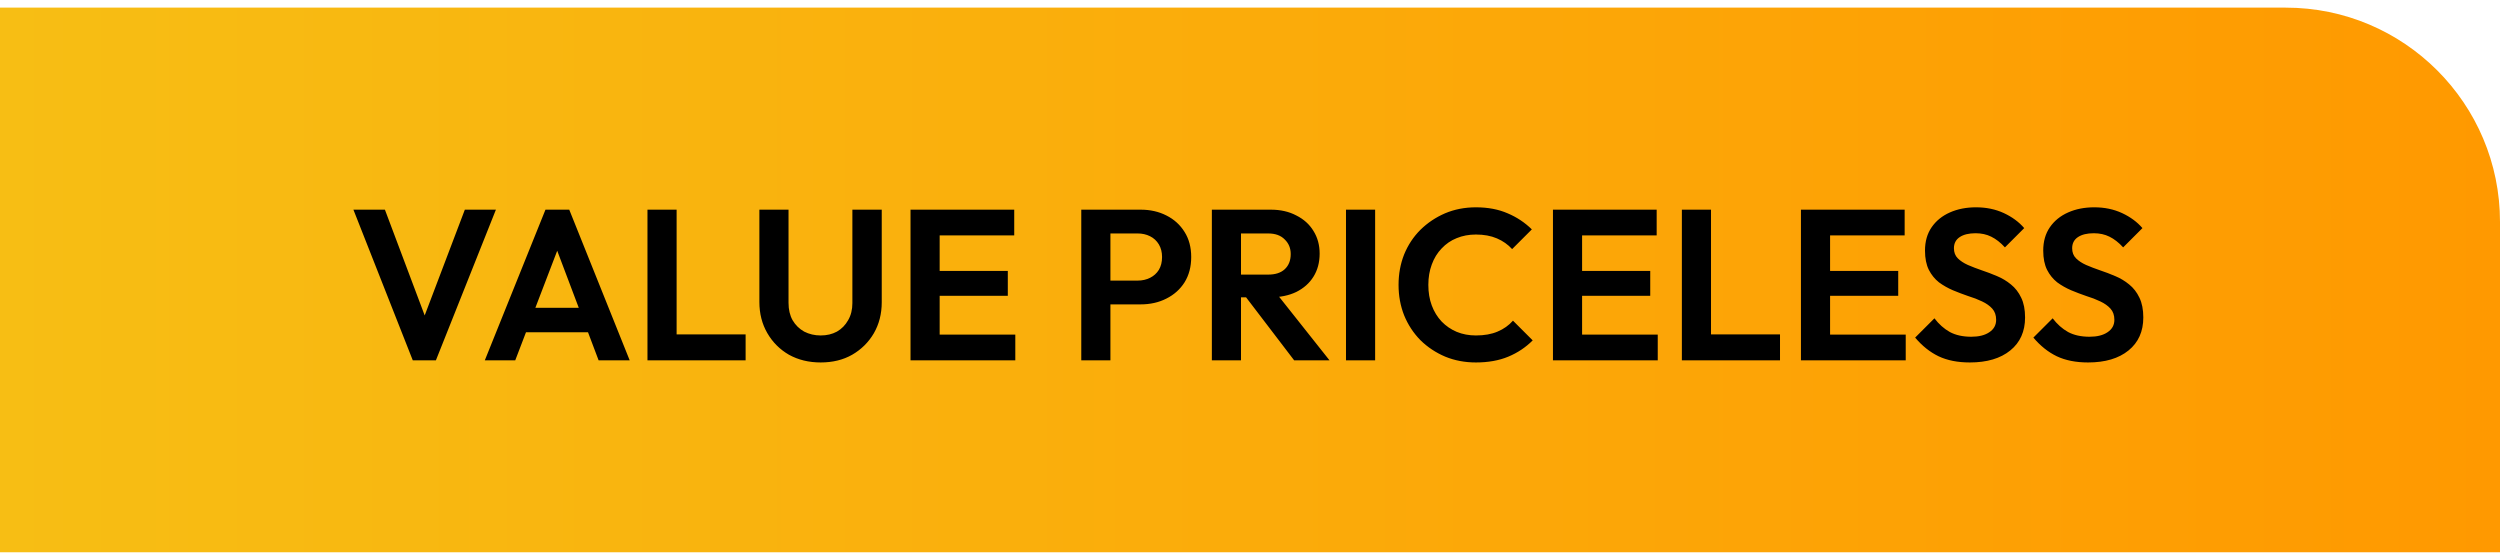 <svg width="280" height="62" viewBox="0 0 280 62" fill="none" xmlns="http://www.w3.org/2000/svg">
<path d="M0 0.855H256C269.255 0.855 280 11.6 280 24.855V61.855H0V0.855Z" fill="url(#paint0_linear_13_9912)"/>
<path d="M46.23 40.355L39.582 23.483H43.11L48.246 37.139H46.878L52.062 23.483H55.542L48.822 40.355H46.23ZM54.3 40.355L61.092 23.483H63.756L70.524 40.355H67.044L61.812 26.507H63.012L57.708 40.355H54.3ZM57.9 37.211V34.475H66.972V37.211H57.9ZM72.517 40.355V23.483H75.781V40.355H72.517ZM74.917 40.355V37.451H83.509V40.355H74.917ZM91.915 40.595C90.587 40.595 89.403 40.307 88.363 39.731C87.339 39.139 86.531 38.331 85.939 37.307C85.347 36.283 85.051 35.123 85.051 33.827V23.483H88.315V33.923C88.315 34.675 88.467 35.323 88.771 35.867C89.091 36.411 89.523 36.835 90.067 37.139C90.627 37.427 91.243 37.571 91.915 37.571C92.603 37.571 93.211 37.427 93.739 37.139C94.267 36.835 94.683 36.411 94.987 35.867C95.307 35.323 95.467 34.683 95.467 33.947V23.483H98.755V33.851C98.755 35.147 98.459 36.307 97.867 37.331C97.275 38.339 96.467 39.139 95.443 39.731C94.435 40.307 93.259 40.595 91.915 40.595ZM101.978 40.355V23.483H105.242V40.355H101.978ZM104.378 40.355V37.475H113.714V40.355H104.378ZM104.378 33.131V30.347H112.874V33.131H104.378ZM104.378 26.363V23.483H113.594V26.363H104.378ZM123.503 34.091V31.427H127.415C127.927 31.427 128.391 31.323 128.807 31.115C129.223 30.907 129.551 30.611 129.791 30.227C130.031 29.827 130.151 29.347 130.151 28.787C130.151 28.243 130.031 27.771 129.791 27.371C129.551 26.971 129.223 26.667 128.807 26.459C128.391 26.251 127.927 26.147 127.415 26.147H123.503V23.483H127.751C128.823 23.483 129.783 23.699 130.631 24.131C131.495 24.563 132.175 25.179 132.671 25.979C133.167 26.763 133.415 27.699 133.415 28.787C133.415 29.875 133.167 30.819 132.671 31.619C132.175 32.403 131.495 33.011 130.631 33.443C129.783 33.875 128.823 34.091 127.751 34.091H123.503ZM121.103 40.355V23.483H124.367V40.355H121.103ZM138.128 33.299V30.755H142.04C142.84 30.755 143.456 30.555 143.888 30.155C144.336 29.739 144.56 29.171 144.56 28.451C144.56 27.795 144.336 27.251 143.888 26.819C143.456 26.371 142.84 26.147 142.04 26.147H138.128V23.483H142.328C143.416 23.483 144.368 23.699 145.184 24.131C146.016 24.547 146.656 25.123 147.104 25.859C147.568 26.595 147.8 27.443 147.8 28.403C147.8 29.395 147.568 30.259 147.104 30.995C146.656 31.715 146.016 32.283 145.184 32.699C144.352 33.099 143.384 33.299 142.28 33.299H138.128ZM135.728 40.355V23.483H138.992V40.355H135.728ZM144.944 40.355L139.376 33.059L142.376 32.123L148.904 40.355H144.944ZM150.751 40.355V23.483H154.015V40.355H150.751ZM165.302 40.595C164.07 40.595 162.926 40.379 161.87 39.947C160.814 39.499 159.886 38.883 159.086 38.099C158.302 37.299 157.694 36.371 157.262 35.315C156.846 34.259 156.638 33.123 156.638 31.907C156.638 30.691 156.846 29.555 157.262 28.499C157.694 27.443 158.302 26.523 159.086 25.739C159.886 24.955 160.806 24.339 161.846 23.891C162.902 23.443 164.054 23.219 165.302 23.219C166.646 23.219 167.83 23.443 168.854 23.891C169.878 24.323 170.782 24.923 171.566 25.691L169.358 27.899C168.894 27.387 168.326 26.987 167.654 26.699C166.982 26.411 166.198 26.267 165.302 26.267C164.518 26.267 163.798 26.403 163.142 26.675C162.502 26.931 161.942 27.315 161.462 27.827C160.982 28.323 160.614 28.923 160.358 29.627C160.102 30.315 159.974 31.075 159.974 31.907C159.974 32.755 160.102 33.523 160.358 34.211C160.614 34.899 160.982 35.499 161.462 36.011C161.942 36.507 162.502 36.891 163.142 37.163C163.798 37.435 164.518 37.571 165.302 37.571C166.246 37.571 167.054 37.427 167.726 37.139C168.414 36.851 168.99 36.443 169.454 35.915L171.662 38.123C170.878 38.907 169.966 39.515 168.926 39.947C167.886 40.379 166.678 40.595 165.302 40.595ZM173.931 40.355V23.483H177.195V40.355H173.931ZM176.331 40.355V37.475H185.667V40.355H176.331ZM176.331 33.131V30.347H184.827V33.131H176.331ZM176.331 26.363V23.483H185.547V26.363H176.331ZM188.369 40.355V23.483H191.633V40.355H188.369ZM190.769 40.355V37.451H199.361V40.355H190.769ZM201.705 40.355V23.483H204.969V40.355H201.705ZM204.105 40.355V37.475H213.441V40.355H204.105ZM204.105 33.131V30.347H212.601V33.131H204.105ZM204.105 26.363V23.483H213.321V26.363H204.105ZM220.616 40.595C219.256 40.595 218.088 40.363 217.112 39.899C216.152 39.435 215.28 38.739 214.496 37.811L216.656 35.651C217.152 36.307 217.728 36.819 218.384 37.187C219.04 37.539 219.84 37.715 220.784 37.715C221.632 37.715 222.304 37.547 222.8 37.211C223.312 36.875 223.568 36.411 223.568 35.819C223.568 35.307 223.424 34.891 223.136 34.571C222.848 34.251 222.464 33.979 221.984 33.755C221.52 33.531 221 33.331 220.424 33.155C219.864 32.963 219.296 32.747 218.72 32.507C218.16 32.267 217.64 31.971 217.16 31.619C216.696 31.251 216.32 30.787 216.032 30.227C215.744 29.651 215.6 28.931 215.6 28.067C215.6 27.043 215.848 26.171 216.344 25.451C216.84 24.731 217.52 24.179 218.384 23.795C219.248 23.411 220.224 23.219 221.312 23.219C222.464 23.219 223.504 23.435 224.432 23.867C225.36 24.299 226.12 24.859 226.712 25.547L224.552 27.707C224.056 27.163 223.544 26.763 223.016 26.507C222.504 26.251 221.92 26.123 221.264 26.123C220.512 26.123 219.92 26.267 219.488 26.555C219.056 26.843 218.84 27.259 218.84 27.803C218.84 28.267 218.984 28.643 219.272 28.931C219.56 29.219 219.936 29.467 220.4 29.675C220.88 29.883 221.4 30.083 221.96 30.275C222.536 30.467 223.104 30.683 223.664 30.923C224.24 31.163 224.76 31.475 225.224 31.859C225.704 32.243 226.088 32.739 226.376 33.347C226.664 33.939 226.808 34.675 226.808 35.555C226.808 37.123 226.256 38.355 225.152 39.251C224.048 40.147 222.536 40.595 220.616 40.595ZM233.858 40.595C232.498 40.595 231.33 40.363 230.354 39.899C229.394 39.435 228.522 38.739 227.738 37.811L229.898 35.651C230.394 36.307 230.97 36.819 231.626 37.187C232.282 37.539 233.082 37.715 234.026 37.715C234.874 37.715 235.546 37.547 236.042 37.211C236.554 36.875 236.81 36.411 236.81 35.819C236.81 35.307 236.666 34.891 236.378 34.571C236.09 34.251 235.706 33.979 235.226 33.755C234.762 33.531 234.242 33.331 233.666 33.155C233.106 32.963 232.538 32.747 231.962 32.507C231.402 32.267 230.882 31.971 230.402 31.619C229.938 31.251 229.562 30.787 229.274 30.227C228.986 29.651 228.842 28.931 228.842 28.067C228.842 27.043 229.09 26.171 229.586 25.451C230.082 24.731 230.762 24.179 231.626 23.795C232.49 23.411 233.466 23.219 234.554 23.219C235.706 23.219 236.746 23.435 237.674 23.867C238.602 24.299 239.362 24.859 239.954 25.547L237.794 27.707C237.298 27.163 236.786 26.763 236.258 26.507C235.746 26.251 235.162 26.123 234.506 26.123C233.754 26.123 233.162 26.267 232.73 26.555C232.298 26.843 232.082 27.259 232.082 27.803C232.082 28.267 232.226 28.643 232.514 28.931C232.802 29.219 233.178 29.467 233.642 29.675C234.122 29.883 234.642 30.083 235.202 30.275C235.778 30.467 236.346 30.683 236.906 30.923C237.482 31.163 238.002 31.475 238.466 31.859C238.946 32.243 239.33 32.739 239.618 33.347C239.906 33.939 240.05 34.675 240.05 35.555C240.05 37.123 239.498 38.355 238.394 39.251C237.29 40.147 235.778 40.595 233.858 40.595Z" fill="black"/>
<defs>
<linearGradient id="paint0_linear_13_9912" x1="0" y1="31.355" x2="280" y2="31.355" gradientUnits="userSpaceOnUse">
<stop stop-color="#F7BE14"/>
<stop offset="1" stop-color="#FF9900"/>
</linearGradient>
</defs>
</svg>
